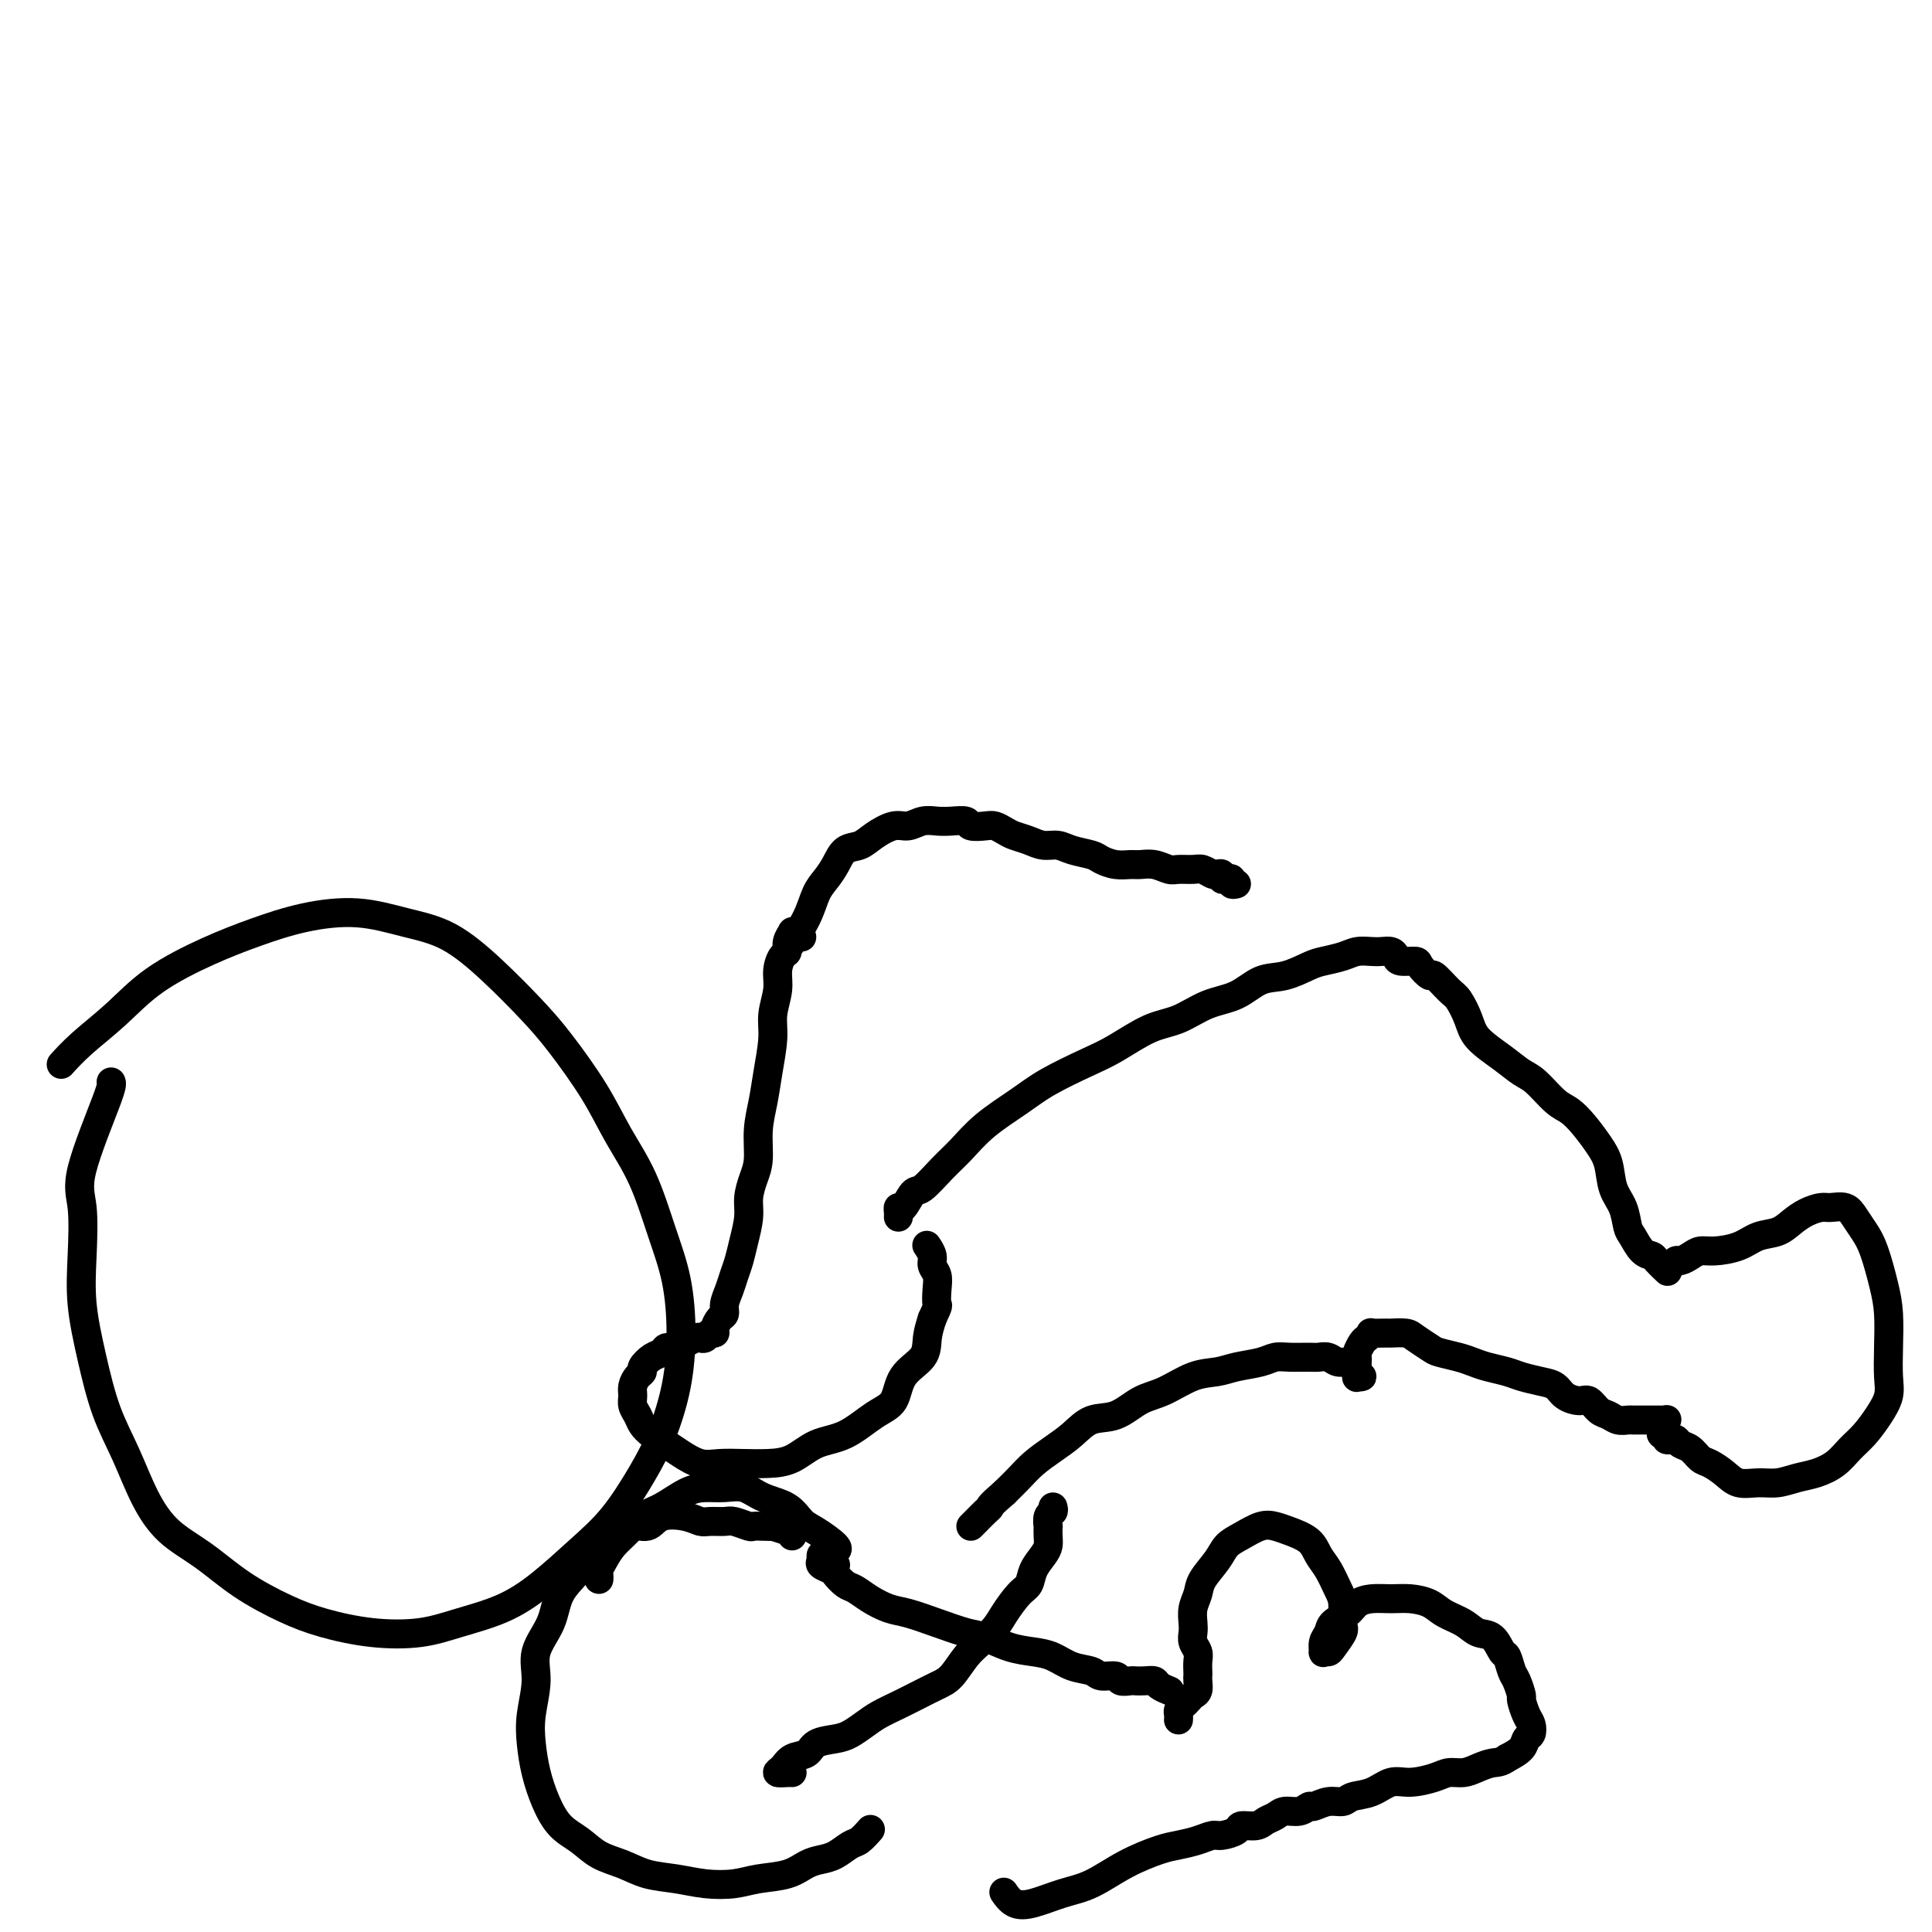 <svg viewBox='0 0 400 400' version='1.1' xmlns='http://www.w3.org/2000/svg' xmlns:xlink='http://www.w3.org/1999/xlink'><g fill='none' stroke='#000000' stroke-width='6' stroke-linecap='round' stroke-linejoin='round'><path d='M23,224c0.143,0.283 0.286,0.567 -1,4c-1.286,3.433 -3.999,10.016 -5,14c-1.001,3.984 -0.288,5.367 0,8c0.288,2.633 0.152,6.514 0,10c-0.152,3.486 -0.320,6.576 0,10c0.320,3.424 1.129,7.181 2,11c0.871,3.819 1.805,7.699 3,11c1.195,3.301 2.651,6.023 4,9c1.349,2.977 2.592,6.208 4,9c1.408,2.792 2.980,5.146 5,7c2.020,1.854 4.486,3.208 7,5c2.514,1.792 5.076,4.023 8,6c2.924,1.977 6.210,3.701 9,5c2.790,1.299 5.083,2.172 8,3c2.917,0.828 6.458,1.610 10,2c3.542,0.390 7.085,0.388 10,0c2.915,-0.388 5.201,-1.163 8,-2c2.799,-0.837 6.110,-1.737 9,-3c2.890,-1.263 5.357,-2.889 8,-5c2.643,-2.111 5.461,-4.706 8,-7c2.539,-2.294 4.800,-4.286 7,-7c2.200,-2.714 4.339,-6.151 6,-9c1.661,-2.849 2.843,-5.110 4,-8c1.157,-2.890 2.289,-6.409 3,-10c0.711,-3.591 1.002,-7.255 1,-11c-0.002,-3.745 -0.297,-7.571 -1,-11c-0.703,-3.429 -1.814,-6.460 -3,-10c-1.186,-3.540 -2.446,-7.588 -4,-11c-1.554,-3.412 -3.402,-6.188 -5,-9c-1.598,-2.812 -2.945,-5.660 -5,-9c-2.055,-3.340 -4.818,-7.174 -7,-10c-2.182,-2.826 -3.783,-4.646 -6,-7c-2.217,-2.354 -5.051,-5.242 -8,-8c-2.949,-2.758 -6.014,-5.386 -9,-7c-2.986,-1.614 -5.893,-2.216 -9,-3c-3.107,-0.784 -6.415,-1.752 -10,-2c-3.585,-0.248 -7.446,0.224 -11,1c-3.554,0.776 -6.799,1.855 -10,3c-3.201,1.145 -6.357,2.356 -10,4c-3.643,1.644 -7.772,3.719 -11,6c-3.228,2.281 -5.556,4.766 -8,7c-2.444,2.234 -5.004,4.217 -7,6c-1.996,1.783 -3.427,3.367 -4,4c-0.573,0.633 -0.286,0.317 0,0'/><path d='M186,252c0.017,-0.285 0.033,-0.571 0,-1c-0.033,-0.429 -0.116,-1.003 0,-1c0.116,0.003 0.431,0.582 1,0c0.569,-0.582 1.391,-2.324 2,-3c0.609,-0.676 1.005,-0.284 2,-1c0.995,-0.716 2.590,-2.539 4,-4c1.410,-1.461 2.634,-2.558 4,-4c1.366,-1.442 2.873,-3.227 5,-5c2.127,-1.773 4.875,-3.532 7,-5c2.125,-1.468 3.627,-2.643 6,-4c2.373,-1.357 5.616,-2.895 8,-4c2.384,-1.105 3.907,-1.775 6,-3c2.093,-1.225 4.754,-3.004 7,-4c2.246,-0.996 4.077,-1.207 6,-2c1.923,-0.793 3.940,-2.167 6,-3c2.060,-0.833 4.164,-1.126 6,-2c1.836,-0.874 3.405,-2.328 5,-3c1.595,-0.672 3.217,-0.562 5,-1c1.783,-0.438 3.727,-1.424 5,-2c1.273,-0.576 1.874,-0.743 3,-1c1.126,-0.257 2.778,-0.606 4,-1c1.222,-0.394 2.016,-0.835 3,-1c0.984,-0.165 2.159,-0.054 3,0c0.841,0.054 1.346,0.053 2,0c0.654,-0.053 1.455,-0.156 2,0c0.545,0.156 0.833,0.572 1,1c0.167,0.428 0.214,0.868 1,1c0.786,0.132 2.311,-0.046 3,0c0.689,0.046 0.540,0.314 1,1c0.460,0.686 1.527,1.789 2,2c0.473,0.211 0.351,-0.471 1,0c0.649,0.471 2.070,2.096 3,3c0.930,0.904 1.369,1.086 2,2c0.631,0.914 1.455,2.560 2,4c0.545,1.440 0.810,2.672 2,4c1.190,1.328 3.305,2.750 5,4c1.695,1.250 2.971,2.329 4,3c1.029,0.671 1.812,0.934 3,2c1.188,1.066 2.780,2.934 4,4c1.220,1.066 2.066,1.331 3,2c0.934,0.669 1.956,1.742 3,3c1.044,1.258 2.111,2.701 3,4c0.889,1.299 1.599,2.454 2,4c0.401,1.546 0.491,3.482 1,5c0.509,1.518 1.436,2.616 2,4c0.564,1.384 0.766,3.052 1,4c0.234,0.948 0.501,1.176 1,2c0.499,0.824 1.230,2.246 2,3c0.770,0.754 1.577,0.841 2,1c0.423,0.159 0.460,0.389 1,1c0.540,0.611 1.583,1.603 2,2c0.417,0.397 0.209,0.198 0,0'/><path d='M346,262c-0.096,0.119 -0.192,0.238 0,0c0.192,-0.238 0.671,-0.834 1,-1c0.329,-0.166 0.506,0.097 1,0c0.494,-0.097 1.303,-0.555 2,-1c0.697,-0.445 1.282,-0.878 2,-1c0.718,-0.122 1.571,0.067 3,0c1.429,-0.067 3.435,-0.388 5,-1c1.565,-0.612 2.688,-1.513 4,-2c1.312,-0.487 2.812,-0.561 4,-1c1.188,-0.439 2.065,-1.243 3,-2c0.935,-0.757 1.927,-1.466 3,-2c1.073,-0.534 2.227,-0.895 3,-1c0.773,-0.105 1.166,0.044 2,0c0.834,-0.044 2.111,-0.281 3,0c0.889,0.281 1.391,1.080 2,2c0.609,0.920 1.326,1.963 2,3c0.674,1.037 1.305,2.069 2,4c0.695,1.931 1.456,4.760 2,7c0.544,2.240 0.873,3.890 1,6c0.127,2.110 0.053,4.679 0,7c-0.053,2.321 -0.086,4.392 0,6c0.086,1.608 0.292,2.752 0,4c-0.292,1.248 -1.081,2.600 -2,4c-0.919,1.400 -1.967,2.847 -3,4c-1.033,1.153 -2.050,2.012 -3,3c-0.950,0.988 -1.832,2.107 -3,3c-1.168,0.893 -2.623,1.561 -4,2c-1.377,0.439 -2.675,0.648 -4,1c-1.325,0.352 -2.676,0.848 -4,1c-1.324,0.152 -2.620,-0.038 -4,0c-1.380,0.038 -2.845,0.305 -4,0c-1.155,-0.305 -2.001,-1.181 -3,-2c-0.999,-0.819 -2.152,-1.582 -3,-2c-0.848,-0.418 -1.393,-0.490 -2,-1c-0.607,-0.510 -1.277,-1.456 -2,-2c-0.723,-0.544 -1.499,-0.686 -2,-1c-0.501,-0.314 -0.727,-0.801 -1,-1c-0.273,-0.199 -0.595,-0.109 -1,0c-0.405,0.109 -0.894,0.237 -1,0c-0.106,-0.237 0.171,-0.838 0,-1c-0.171,-0.162 -0.792,0.114 -1,0c-0.208,-0.114 -0.004,-0.618 0,-1c0.004,-0.382 -0.191,-0.641 0,-1c0.191,-0.359 0.769,-0.817 1,-1c0.231,-0.183 0.116,-0.092 0,0'/><path d='M345,294c-0.222,0.000 -0.445,0.000 -1,0c-0.555,-0.000 -1.443,-0.000 -2,0c-0.557,0.000 -0.782,0.001 -1,0c-0.218,-0.001 -0.429,-0.004 -1,0c-0.571,0.004 -1.504,0.013 -2,0c-0.496,-0.013 -0.556,-0.050 -1,0c-0.444,0.050 -1.273,0.186 -2,0c-0.727,-0.186 -1.354,-0.693 -2,-1c-0.646,-0.307 -1.313,-0.415 -2,-1c-0.687,-0.585 -1.393,-1.648 -2,-2c-0.607,-0.352 -1.114,0.008 -2,0c-0.886,-0.008 -2.151,-0.383 -3,-1c-0.849,-0.617 -1.284,-1.475 -2,-2c-0.716,-0.525 -1.714,-0.718 -3,-1c-1.286,-0.282 -2.860,-0.653 -4,-1c-1.140,-0.347 -1.846,-0.671 -3,-1c-1.154,-0.329 -2.755,-0.665 -4,-1c-1.245,-0.335 -2.133,-0.671 -3,-1c-0.867,-0.329 -1.711,-0.652 -3,-1c-1.289,-0.348 -3.022,-0.720 -4,-1c-0.978,-0.280 -1.201,-0.467 -2,-1c-0.799,-0.533 -2.173,-1.410 -3,-2c-0.827,-0.590 -1.107,-0.891 -2,-1c-0.893,-0.109 -2.400,-0.026 -3,0c-0.600,0.026 -0.293,-0.005 -1,0c-0.707,0.005 -2.428,0.047 -3,0c-0.572,-0.047 0.004,-0.181 0,0c-0.004,0.181 -0.590,0.679 -1,1c-0.410,0.321 -0.646,0.466 -1,1c-0.354,0.534 -0.827,1.457 -1,2c-0.173,0.543 -0.048,0.706 0,1c0.048,0.294 0.018,0.720 0,1c-0.018,0.280 -0.023,0.416 0,1c0.023,0.584 0.074,1.618 0,2c-0.074,0.382 -0.272,0.114 0,0c0.272,-0.114 1.013,-0.073 1,0c-0.013,0.073 -0.780,0.178 -1,0c-0.220,-0.178 0.107,-0.640 0,-1c-0.107,-0.360 -0.648,-0.618 -1,-1c-0.352,-0.382 -0.515,-0.887 -1,-1c-0.485,-0.113 -1.291,0.166 -2,0c-0.709,-0.166 -1.320,-0.777 -2,-1c-0.680,-0.223 -1.429,-0.057 -2,0c-0.571,0.057 -0.964,0.004 -2,0c-1.036,-0.004 -2.716,0.041 -4,0c-1.284,-0.041 -2.172,-0.168 -3,0c-0.828,0.168 -1.596,0.629 -3,1c-1.404,0.371 -3.445,0.650 -5,1c-1.555,0.350 -2.624,0.770 -4,1c-1.376,0.230 -3.060,0.269 -5,1c-1.940,0.731 -4.136,2.152 -6,3c-1.864,0.848 -3.397,1.122 -5,2c-1.603,0.878 -3.276,2.360 -5,3c-1.724,0.640 -3.501,0.440 -5,1c-1.499,0.560 -2.722,1.882 -4,3c-1.278,1.118 -2.611,2.032 -4,3c-1.389,0.968 -2.836,1.992 -4,3c-1.164,1.008 -2.047,2.002 -3,3c-0.953,0.998 -1.977,1.999 -3,3'/><path d='M208,309c-3.432,2.968 -3.011,2.886 -3,3c0.011,0.114 -0.389,0.422 -1,1c-0.611,0.578 -1.434,1.425 -2,2c-0.566,0.575 -0.876,0.879 -1,1c-0.124,0.121 -0.062,0.061 0,0'/><path d='M218,312c0.113,0.373 0.226,0.747 0,1c-0.226,0.253 -0.792,0.386 -1,1c-0.208,0.614 -0.058,1.711 0,2c0.058,0.289 0.023,-0.229 0,0c-0.023,0.229 -0.033,1.206 0,2c0.033,0.794 0.109,1.404 0,2c-0.109,0.596 -0.403,1.178 -1,2c-0.597,0.822 -1.496,1.886 -2,3c-0.504,1.114 -0.613,2.280 -1,3c-0.387,0.720 -1.051,0.996 -2,2c-0.949,1.004 -2.183,2.738 -3,4c-0.817,1.262 -1.218,2.053 -2,3c-0.782,0.947 -1.945,2.049 -3,3c-1.055,0.951 -2.004,1.749 -3,3c-0.996,1.251 -2.041,2.954 -3,4c-0.959,1.046 -1.831,1.435 -3,2c-1.169,0.565 -2.634,1.307 -4,2c-1.366,0.693 -2.633,1.338 -4,2c-1.367,0.662 -2.835,1.342 -4,2c-1.165,0.658 -2.026,1.294 -3,2c-0.974,0.706 -2.060,1.484 -3,2c-0.940,0.516 -1.732,0.772 -3,1c-1.268,0.228 -3.011,0.429 -4,1c-0.989,0.571 -1.225,1.512 -2,2c-0.775,0.488 -2.088,0.523 -3,1c-0.912,0.477 -1.421,1.396 -2,2c-0.579,0.604 -1.227,0.894 -1,1c0.227,0.106 1.330,0.029 2,0c0.670,-0.029 0.906,-0.008 1,0c0.094,0.008 0.047,0.004 0,0'/><path d='M124,327c0.019,-0.351 0.039,-0.701 0,-1c-0.039,-0.299 -0.135,-0.545 0,-1c0.135,-0.455 0.502,-1.118 1,-2c0.498,-0.882 1.126,-1.984 2,-3c0.874,-1.016 1.994,-1.947 3,-3c1.006,-1.053 1.899,-2.229 3,-3c1.101,-0.771 2.408,-1.136 4,-2c1.592,-0.864 3.467,-2.225 5,-3c1.533,-0.775 2.725,-0.963 4,-1c1.275,-0.037 2.634,0.077 4,0c1.366,-0.077 2.737,-0.345 4,0c1.263,0.345 2.416,1.304 4,2c1.584,0.696 3.598,1.129 5,2c1.402,0.871 2.193,2.181 3,3c0.807,0.819 1.629,1.147 3,2c1.371,0.853 3.292,2.230 4,3c0.708,0.770 0.202,0.934 0,1c-0.202,0.066 -0.101,0.033 0,0'/><path d='M164,318c-0.071,-0.310 -0.142,-0.619 -1,-1c-0.858,-0.381 -2.504,-0.833 -3,-1c-0.496,-0.167 0.158,-0.049 0,0c-0.158,0.049 -1.129,0.027 -2,0c-0.871,-0.027 -1.641,-0.060 -2,0c-0.359,0.060 -0.308,0.213 -1,0c-0.692,-0.213 -2.125,-0.792 -3,-1c-0.875,-0.208 -1.190,-0.044 -2,0c-0.810,0.044 -2.116,-0.033 -3,0c-0.884,0.033 -1.345,0.174 -2,0c-0.655,-0.174 -1.505,-0.663 -3,-1c-1.495,-0.337 -3.636,-0.520 -5,0c-1.364,0.520 -1.953,1.744 -3,2c-1.047,0.256 -2.554,-0.457 -4,0c-1.446,0.457 -2.833,2.084 -4,3c-1.167,0.916 -2.114,1.121 -3,2c-0.886,0.879 -1.711,2.431 -3,4c-1.289,1.569 -3.043,3.156 -4,5c-0.957,1.844 -1.119,3.944 -2,6c-0.881,2.056 -2.483,4.067 -3,6c-0.517,1.933 0.049,3.786 0,6c-0.049,2.214 -0.713,4.788 -1,7c-0.287,2.212 -0.198,4.062 0,6c0.198,1.938 0.505,3.965 1,6c0.495,2.035 1.177,4.078 2,6c0.823,1.922 1.786,3.723 3,5c1.214,1.277 2.679,2.030 4,3c1.321,0.970 2.497,2.158 4,3c1.503,0.842 3.332,1.337 5,2c1.668,0.663 3.175,1.495 5,2c1.825,0.505 3.969,0.683 6,1c2.031,0.317 3.951,0.772 6,1c2.049,0.228 4.229,0.230 6,0c1.771,-0.230 3.135,-0.690 5,-1c1.865,-0.310 4.233,-0.468 6,-1c1.767,-0.532 2.934,-1.437 4,-2c1.066,-0.563 2.030,-0.785 3,-1c0.970,-0.215 1.945,-0.422 3,-1c1.055,-0.578 2.190,-1.526 3,-2c0.810,-0.474 1.295,-0.474 2,-1c0.705,-0.526 1.630,-1.579 2,-2c0.370,-0.421 0.185,-0.211 0,0'/><path d='M173,324c-0.728,-0.821 -1.456,-1.642 -2,-2c-0.544,-0.358 -0.904,-0.252 -1,0c-0.096,0.252 0.071,0.649 0,1c-0.071,0.351 -0.382,0.657 0,1c0.382,0.343 1.455,0.725 2,1c0.545,0.275 0.561,0.445 1,1c0.439,0.555 1.301,1.496 2,2c0.699,0.504 1.234,0.572 2,1c0.766,0.428 1.762,1.218 3,2c1.238,0.782 2.717,1.556 4,2c1.283,0.444 2.369,0.556 4,1c1.631,0.444 3.808,1.218 6,2c2.192,0.782 4.399,1.570 6,2c1.601,0.430 2.594,0.500 4,1c1.406,0.500 3.224,1.429 5,2c1.776,0.571 3.510,0.784 5,1c1.490,0.216 2.736,0.435 4,1c1.264,0.565 2.547,1.476 4,2c1.453,0.524 3.076,0.662 4,1c0.924,0.338 1.150,0.875 2,1c0.850,0.125 2.324,-0.162 3,0c0.676,0.162 0.552,0.775 1,1c0.448,0.225 1.467,0.063 2,0c0.533,-0.063 0.581,-0.027 1,0c0.419,0.027 1.209,0.046 2,0c0.791,-0.046 1.583,-0.157 2,0c0.417,0.157 0.458,0.581 1,1c0.542,0.419 1.583,0.834 2,1c0.417,0.166 0.208,0.083 0,0'/><path d='M244,356c-0.006,0.089 -0.013,0.179 0,0c0.013,-0.179 0.045,-0.626 0,-1c-0.045,-0.374 -0.166,-0.677 0,-1c0.166,-0.323 0.619,-0.668 1,-1c0.381,-0.332 0.691,-0.653 1,-1c0.309,-0.347 0.619,-0.722 1,-1c0.381,-0.278 0.834,-0.459 1,-1c0.166,-0.541 0.046,-1.443 0,-2c-0.046,-0.557 -0.016,-0.768 0,-1c0.016,-0.232 0.018,-0.485 0,-1c-0.018,-0.515 -0.057,-1.292 0,-2c0.057,-0.708 0.211,-1.347 0,-2c-0.211,-0.653 -0.785,-1.319 -1,-2c-0.215,-0.681 -0.071,-1.378 0,-2c0.071,-0.622 0.067,-1.170 0,-2c-0.067,-0.830 -0.198,-1.941 0,-3c0.198,-1.059 0.727,-2.065 1,-3c0.273,-0.935 0.292,-1.799 1,-3c0.708,-1.201 2.104,-2.739 3,-4c0.896,-1.261 1.291,-2.244 2,-3c0.709,-0.756 1.730,-1.283 3,-2c1.270,-0.717 2.787,-1.623 4,-2c1.213,-0.377 2.121,-0.227 3,0c0.879,0.227 1.731,0.529 3,1c1.269,0.471 2.957,1.111 4,2c1.043,0.889 1.442,2.028 2,3c0.558,0.972 1.276,1.778 2,3c0.724,1.222 1.455,2.859 2,4c0.545,1.141 0.903,1.784 1,3c0.097,1.216 -0.069,3.005 0,4c0.069,0.995 0.373,1.196 0,2c-0.373,0.804 -1.421,2.209 -2,3c-0.579,0.791 -0.687,0.966 -1,1c-0.313,0.034 -0.829,-0.074 -1,0c-0.171,0.074 0.002,0.329 0,0c-0.002,-0.329 -0.181,-1.244 0,-2c0.181,-0.756 0.722,-1.355 1,-2c0.278,-0.645 0.293,-1.335 1,-2c0.707,-0.665 2.106,-1.303 3,-2c0.894,-0.697 1.282,-1.453 2,-2c0.718,-0.547 1.766,-0.887 3,-1c1.234,-0.113 2.655,-0.000 4,0c1.345,0.000 2.614,-0.112 4,0c1.386,0.112 2.889,0.447 4,1c1.111,0.553 1.832,1.322 3,2c1.168,0.678 2.785,1.265 4,2c1.215,0.735 2.027,1.619 3,2c0.973,0.381 2.106,0.261 3,1c0.894,0.739 1.550,2.339 2,3c0.450,0.661 0.694,0.385 1,1c0.306,0.615 0.673,2.122 1,3c0.327,0.878 0.613,1.127 1,2c0.387,0.873 0.875,2.370 1,3c0.125,0.630 -0.114,0.391 0,1c0.114,0.609 0.579,2.064 1,3c0.421,0.936 0.798,1.353 1,2c0.202,0.647 0.229,1.524 0,2c-0.229,0.476 -0.716,0.551 -1,1c-0.284,0.449 -0.367,1.271 -1,2c-0.633,0.729 -1.817,1.364 -3,2'/><path d='M312,364c-1.309,0.956 -2.081,0.847 -3,1c-0.919,0.153 -1.985,0.567 -3,1c-1.015,0.433 -1.979,0.885 -3,1c-1.021,0.115 -2.099,-0.106 -3,0c-0.901,0.106 -1.624,0.539 -3,1c-1.376,0.461 -3.403,0.951 -5,1c-1.597,0.049 -2.762,-0.342 -4,0c-1.238,0.342 -2.549,1.416 -4,2c-1.451,0.584 -3.043,0.677 -4,1c-0.957,0.323 -1.281,0.875 -2,1c-0.719,0.125 -1.835,-0.178 -3,0c-1.165,0.178 -2.381,0.835 -3,1c-0.619,0.165 -0.641,-0.163 -1,0c-0.359,0.163 -1.053,0.818 -2,1c-0.947,0.182 -2.145,-0.110 -3,0c-0.855,0.110 -1.365,0.621 -2,1c-0.635,0.379 -1.395,0.627 -2,1c-0.605,0.373 -1.053,0.870 -2,1c-0.947,0.130 -2.391,-0.106 -3,0c-0.609,0.106 -0.382,0.553 -1,1c-0.618,0.447 -2.080,0.892 -3,1c-0.920,0.108 -1.297,-0.121 -2,0c-0.703,0.121 -1.733,0.592 -3,1c-1.267,0.408 -2.770,0.752 -4,1c-1.230,0.248 -2.187,0.399 -4,1c-1.813,0.601 -4.481,1.651 -7,3c-2.519,1.349 -4.889,2.995 -7,4c-2.111,1.005 -3.963,1.369 -6,2c-2.037,0.631 -4.257,1.530 -6,2c-1.743,0.470 -3.008,0.511 -4,0c-0.992,-0.511 -1.712,-1.575 -2,-2c-0.288,-0.425 -0.144,-0.213 0,0'/><path d='M256,183c-0.444,0.111 -0.889,0.222 -1,0c-0.111,-0.222 0.111,-0.778 0,-1c-0.111,-0.222 -0.554,-0.111 -1,0c-0.446,0.111 -0.896,0.222 -1,0c-0.104,-0.222 0.139,-0.777 0,-1c-0.139,-0.223 -0.660,-0.112 -1,0c-0.340,0.112 -0.499,0.227 -1,0c-0.501,-0.227 -1.344,-0.797 -2,-1c-0.656,-0.203 -1.124,-0.040 -2,0c-0.876,0.040 -2.159,-0.042 -3,0c-0.841,0.042 -1.239,0.208 -2,0c-0.761,-0.208 -1.885,-0.791 -3,-1c-1.115,-0.209 -2.222,-0.045 -3,0c-0.778,0.045 -1.226,-0.029 -2,0c-0.774,0.029 -1.873,0.161 -3,0c-1.127,-0.161 -2.283,-0.617 -3,-1c-0.717,-0.383 -0.996,-0.694 -2,-1c-1.004,-0.306 -2.734,-0.607 -4,-1c-1.266,-0.393 -2.068,-0.879 -3,-1c-0.932,-0.121 -1.993,0.121 -3,0c-1.007,-0.121 -1.959,-0.607 -3,-1c-1.041,-0.393 -2.171,-0.693 -3,-1c-0.829,-0.307 -1.358,-0.622 -2,-1c-0.642,-0.378 -1.396,-0.819 -2,-1c-0.604,-0.181 -1.057,-0.101 -2,0c-0.943,0.101 -2.377,0.222 -3,0c-0.623,-0.222 -0.435,-0.787 -1,-1c-0.565,-0.213 -1.882,-0.073 -3,0c-1.118,0.073 -2.035,0.078 -3,0c-0.965,-0.078 -1.976,-0.238 -3,0c-1.024,0.238 -2.060,0.874 -3,1c-0.940,0.126 -1.785,-0.259 -3,0c-1.215,0.259 -2.801,1.161 -4,2c-1.199,0.839 -2.012,1.616 -3,2c-0.988,0.384 -2.150,0.376 -3,1c-0.850,0.624 -1.388,1.881 -2,3c-0.612,1.119 -1.299,2.101 -2,3c-0.701,0.899 -1.415,1.715 -2,3c-0.585,1.285 -1.042,3.038 -2,5c-0.958,1.962 -2.417,4.132 -3,5c-0.583,0.868 -0.292,0.434 0,0'/><path d='M166,194c-0.301,-0.435 -0.602,-0.870 -1,-1c-0.398,-0.130 -0.894,0.044 -1,0c-0.106,-0.044 0.178,-0.305 0,0c-0.178,0.305 -0.817,1.175 -1,2c-0.183,0.825 0.091,1.606 0,2c-0.091,0.394 -0.545,0.402 -1,1c-0.455,0.598 -0.910,1.786 -1,3c-0.090,1.214 0.183,2.455 0,4c-0.183,1.545 -0.824,3.394 -1,5c-0.176,1.606 0.111,2.968 0,5c-0.111,2.032 -0.621,4.735 -1,7c-0.379,2.265 -0.627,4.094 -1,6c-0.373,1.906 -0.870,3.891 -1,6c-0.130,2.109 0.106,4.342 0,6c-0.106,1.658 -0.553,2.740 -1,4c-0.447,1.260 -0.893,2.697 -1,4c-0.107,1.303 0.126,2.473 0,4c-0.126,1.527 -0.612,3.410 -1,5c-0.388,1.590 -0.678,2.888 -1,4c-0.322,1.112 -0.678,2.037 -1,3c-0.322,0.963 -0.612,1.963 -1,3c-0.388,1.037 -0.874,2.110 -1,3c-0.126,0.890 0.107,1.596 0,2c-0.107,0.404 -0.553,0.504 -1,1c-0.447,0.496 -0.894,1.387 -1,2c-0.106,0.613 0.128,0.948 0,1c-0.128,0.052 -0.616,-0.178 -1,0c-0.384,0.178 -0.662,0.765 -1,1c-0.338,0.235 -0.737,0.120 -1,0c-0.263,-0.120 -0.389,-0.243 -1,0c-0.611,0.243 -1.707,0.853 -2,1c-0.293,0.147 0.217,-0.169 0,0c-0.217,0.169 -1.162,0.822 -2,1c-0.838,0.178 -1.569,-0.121 -2,0c-0.431,0.121 -0.563,0.662 -1,1c-0.437,0.338 -1.179,0.475 -2,1c-0.821,0.525 -1.722,1.439 -2,2c-0.278,0.561 0.068,0.769 0,1c-0.068,0.231 -0.551,0.485 -1,1c-0.449,0.515 -0.864,1.293 -1,2c-0.136,0.707 0.007,1.344 0,2c-0.007,0.656 -0.165,1.331 0,2c0.165,0.669 0.651,1.334 1,2c0.349,0.666 0.561,1.335 1,2c0.439,0.665 1.106,1.327 2,2c0.894,0.673 2.016,1.357 3,2c0.984,0.643 1.830,1.244 3,2c1.170,0.756 2.665,1.666 4,2c1.335,0.334 2.512,0.093 4,0c1.488,-0.093 3.288,-0.039 5,0c1.712,0.039 3.335,0.064 5,0c1.665,-0.064 3.370,-0.217 5,-1c1.630,-0.783 3.183,-2.197 5,-3c1.817,-0.803 3.899,-0.994 6,-2c2.101,-1.006 4.223,-2.828 6,-4c1.777,-1.172 3.211,-1.695 4,-3c0.789,-1.305 0.933,-3.391 2,-5c1.067,-1.609 3.056,-2.741 4,-4c0.944,-1.259 0.841,-2.645 1,-4c0.159,-1.355 0.579,-2.677 1,-4'/><path d='M193,273c1.469,-3.169 1.141,-2.592 1,-3c-0.141,-0.408 -0.094,-1.801 0,-3c0.094,-1.199 0.235,-2.202 0,-3c-0.235,-0.798 -0.847,-1.389 -1,-2c-0.153,-0.611 0.151,-1.241 0,-2c-0.151,-0.759 -0.757,-1.645 -1,-2c-0.243,-0.355 -0.121,-0.177 0,0'/></g>
</svg>